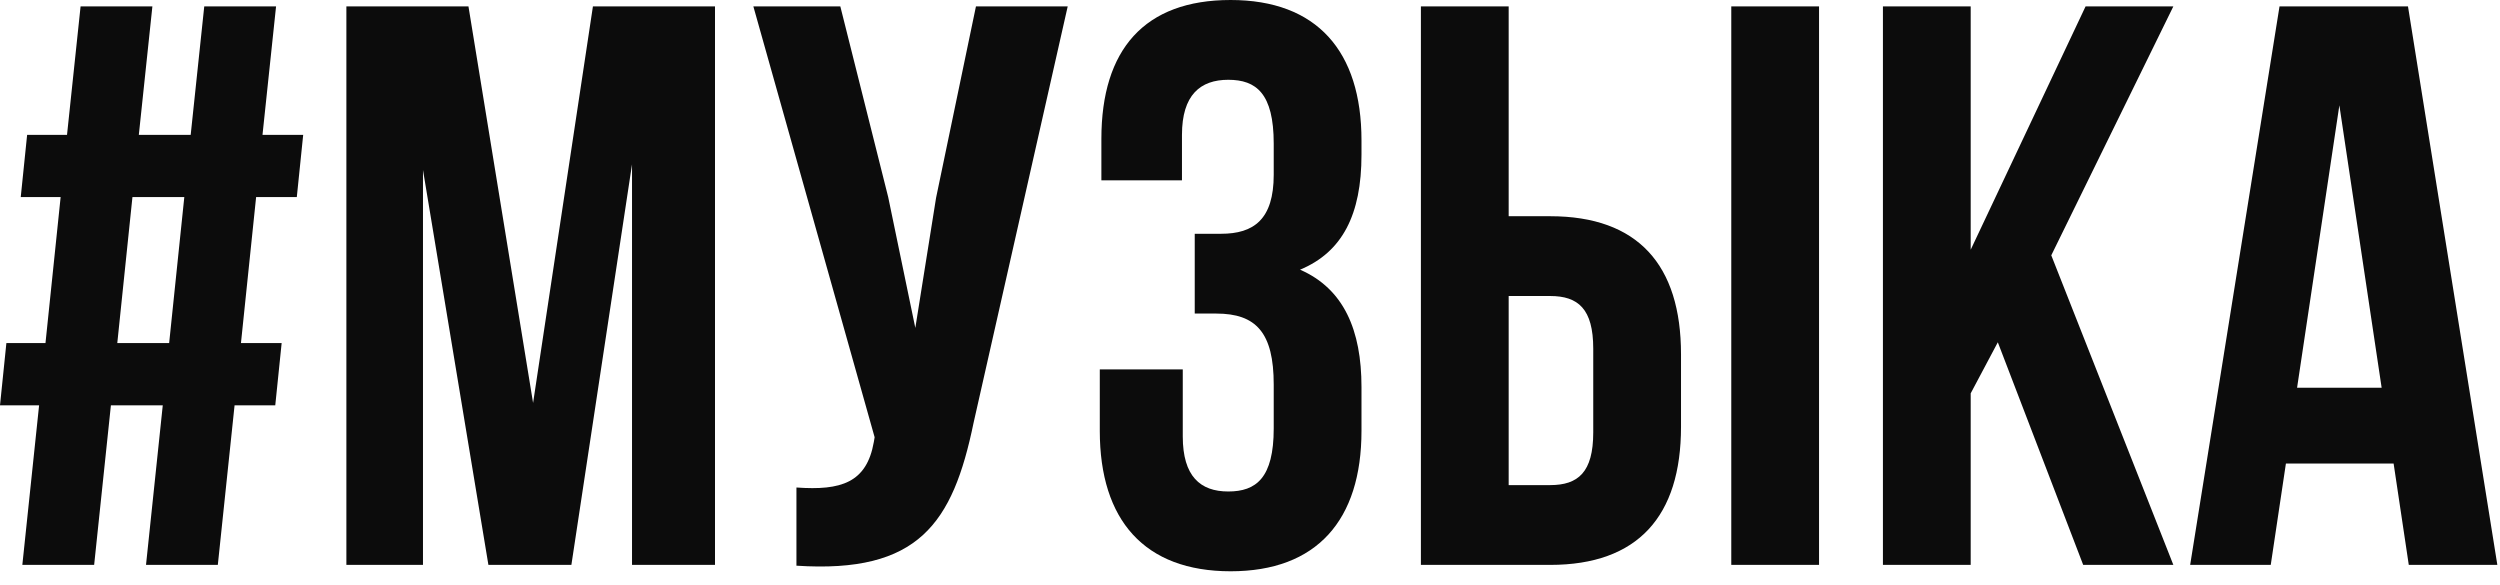<?xml version="1.0" encoding="UTF-8"?> <svg xmlns="http://www.w3.org/2000/svg" width="47" height="11" viewBox="0 0 47 11" fill="none"><path d="M2.745 10.62L3.06 7.62H2.085L1.77 10.62H0.42L0.735 7.62H0L0.12 6.45H0.855L1.14 3.705H0.39L0.51 2.535H1.26L1.515 0.12H2.865L2.61 2.535H3.585L3.84 0.12H5.19L4.935 2.535H5.7L5.58 3.705H4.815L4.53 6.45H5.295L5.175 7.62H4.41L4.095 10.62H2.745ZM2.49 3.705L2.205 6.45H3.18L3.465 3.705H2.49Z" fill="#0C0C0C"></path><path d="M8.807 0.12L10.022 7.575L11.147 0.12H13.442V10.62H11.882V3.09L10.742 10.62H9.182L7.952 3.195V10.62H6.512V0.12H8.807Z" fill="#0C0C0C"></path><path d="M20.073 0.12L18.303 7.95C17.913 9.84 17.268 10.785 14.973 10.635V9.165C15.813 9.225 16.293 9.075 16.428 8.31L16.443 8.22L14.163 0.12H15.798L16.698 3.705L17.208 6.165L17.598 3.72L18.348 0.12H20.073Z" fill="#0C0C0C"></path><path d="M23.946 3.285V2.7C23.946 1.755 23.616 1.5 23.091 1.5C22.566 1.5 22.221 1.785 22.221 2.535V3.39H20.706V2.61C20.706 0.93 21.516 0 23.136 0C24.756 0 25.596 0.96 25.596 2.64V2.91C25.596 4.035 25.236 4.74 24.441 5.07C25.266 5.43 25.596 6.21 25.596 7.275V8.1C25.596 9.78 24.756 10.74 23.136 10.74C21.516 10.74 20.676 9.78 20.676 8.1V6.945H22.236V8.205C22.236 8.955 22.566 9.24 23.091 9.24C23.616 9.24 23.946 8.985 23.946 8.055V7.23C23.946 6.255 23.616 5.895 22.866 5.895H22.461V4.395H22.956C23.571 4.395 23.946 4.125 23.946 3.285Z" fill="#0C0C0C"></path><path d="M29.143 10.62H26.713V0.12H28.363V4.065H29.143C30.793 4.065 31.603 4.98 31.603 6.66V8.025C31.603 9.705 30.793 10.62 29.143 10.62ZM28.363 9.12H29.143C29.668 9.12 29.953 8.88 29.953 8.13V6.555C29.953 5.805 29.668 5.565 29.143 5.565H28.363V9.12ZM34.198 10.62H32.548V0.12H34.198V10.62Z" fill="#0C0C0C"></path><path d="M39.164 10.62L37.559 6.435L37.049 7.395V10.62H35.399V0.12H37.049V4.695L39.209 0.12H40.859L38.564 4.8L40.859 10.62H39.164Z" fill="#0C0C0C"></path><path d="M45.27 0.12L46.95 10.62H45.285L45 8.715H42.975L42.69 10.62H41.175L42.855 0.12H45.27ZM43.98 1.98L43.185 7.29H44.775L43.98 1.98Z" fill="#0C0C0C"></path></svg> 